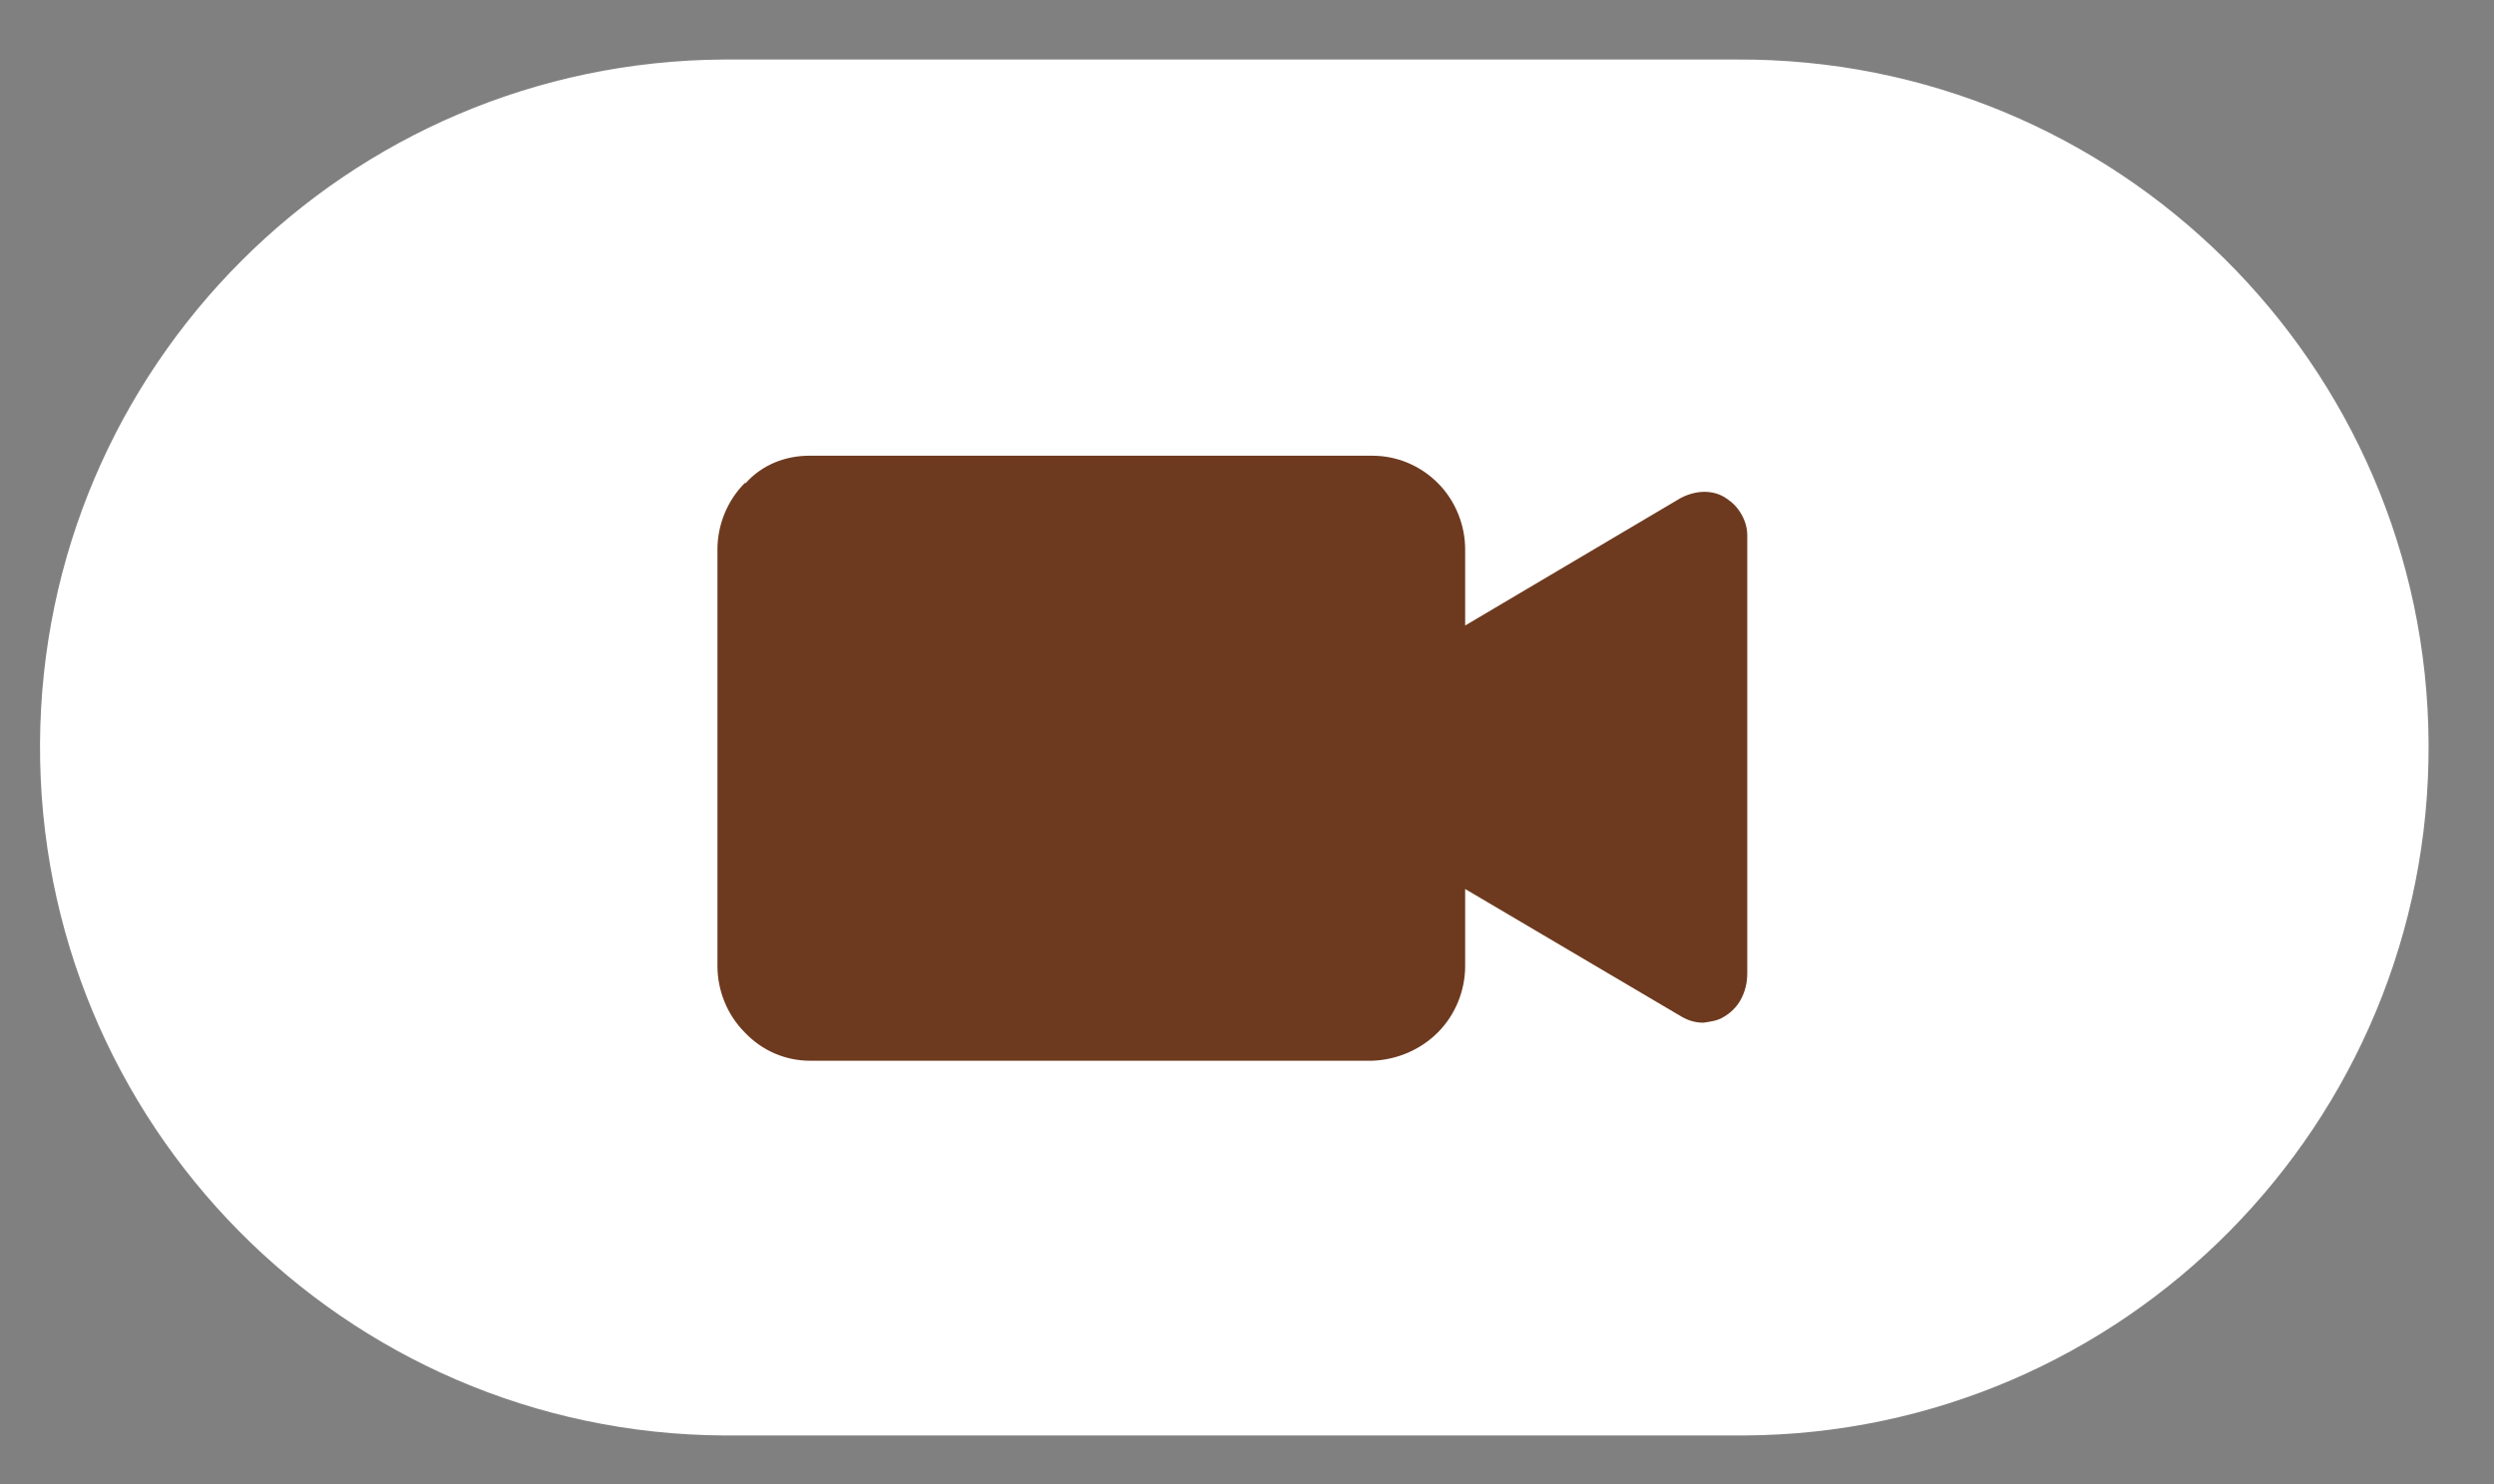 <?xml version="1.0" encoding="UTF-8"?>
<svg id="Livello_1" xmlns="http://www.w3.org/2000/svg" version="1.1" viewBox="0 0 255.5 152.1">
  <rect x="0" y="0" width="255.5" height="152.1" fill="#808080" stroke="none"/>
  <!-- Generator: Adobe Illustrator 29.3.1, SVG Export Plug-In . SVG Version: 2.1.0 Build 151)  -->
  <defs>
    <style>
      .st0 {
        fill: #6d3a1f;
      }

      .st1 {
        fill: #fff;
      }
    </style>
  </defs>
  <path id="Tracciato_13628" class="st1" d="M74.2,6.1h103.7c38.9-.2,70.7,31.2,70.9,70.1s-31.2,70.7-70.1,70.9c-.3,0-.5,0-.8,0h-103.7c-38.9-.2-70.3-32-70.1-70.9C4.3,37.6,35.5,6.3,74.2,6.1Z"/>
  <path id="Tracciato_13629" class="st0" d="M83,108.7c-2.5,0-4.9-1-6.7-2.9-1.8-1.8-2.8-4.3-2.8-6.8v-42.7c0-2.5,1-5,2.8-6.8h.1c1.7-1.9,4.1-2.8,6.5-2.8h57.7c2.5,0,4.9,1,6.7,2.8,1.8,1.8,2.8,4.3,2.8,6.8v7.8l21.8-12.9c.8-.5,1.8-.8,2.7-.8.8,0,1.6.2,2.3.7.6.4,1.1.9,1.5,1.6.4.7.6,1.4.6,2.2v44.8c0,1-.2,1.9-.7,2.8-.4.7-1,1.3-1.7,1.7-.6.4-1.4.5-2.1.6-.8,0-1.5-.2-2.2-.6l-22.2-13.1v7.9c0,2.5-1,5-2.8,6.8-1.8,1.8-4.2,2.8-6.7,2.9h-57.7Z"/>
</svg>